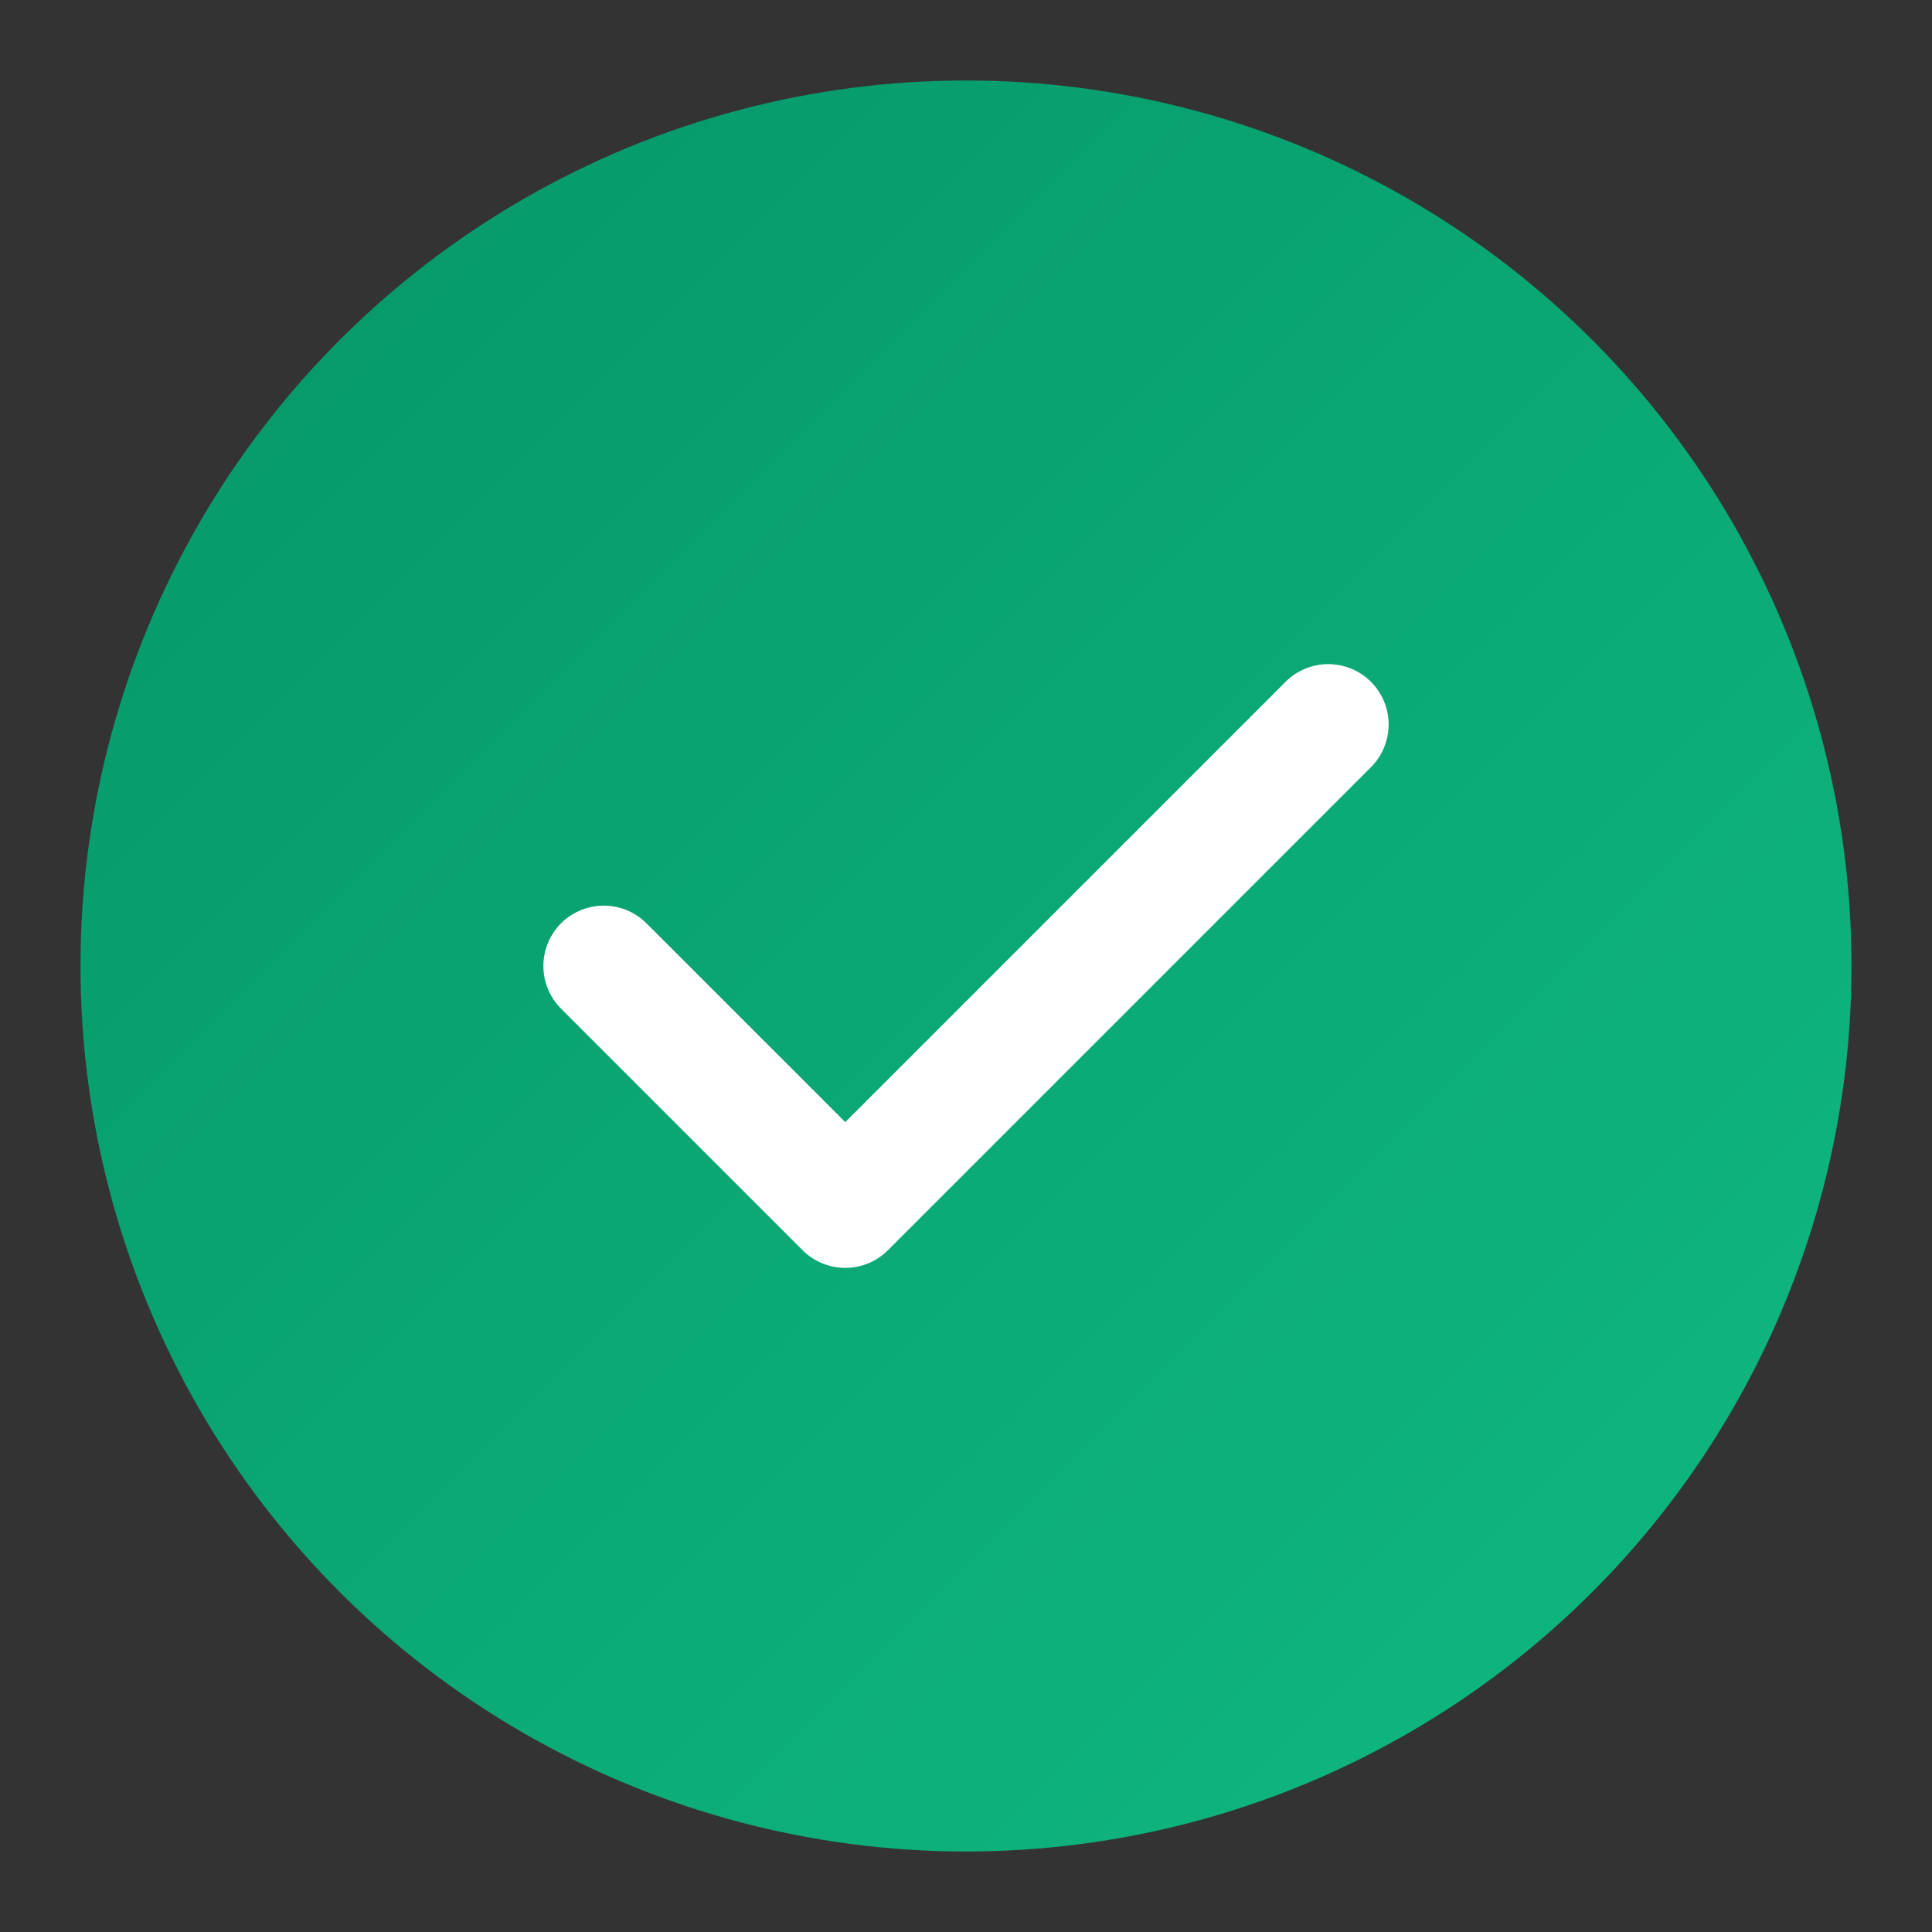 <svg width="192" height="192" viewBox="0 0 192 192" fill="none" xmlns="http://www.w3.org/2000/svg">
    <rect x="0" y="0" width="192" height="192" fill="#333333" stroke="none"/>
    <defs>
        <linearGradient id="android-gradient-green" x1="0%" y1="0%" x2="100%" y2="100%">
            <stop offset="0%" style="stop-color:#059669;stop-opacity:1" />
            <stop offset="100%" style="stop-color:#10b981;stop-opacity:1" />
        </linearGradient>
    </defs>
    <circle cx="96" cy="96" r="88" fill="url(#android-gradient-green)" />
    <path d="M60 96 L84 120 L132 72" stroke="white" stroke-width="12" stroke-linecap="round" stroke-linejoin="round" />
</svg>
